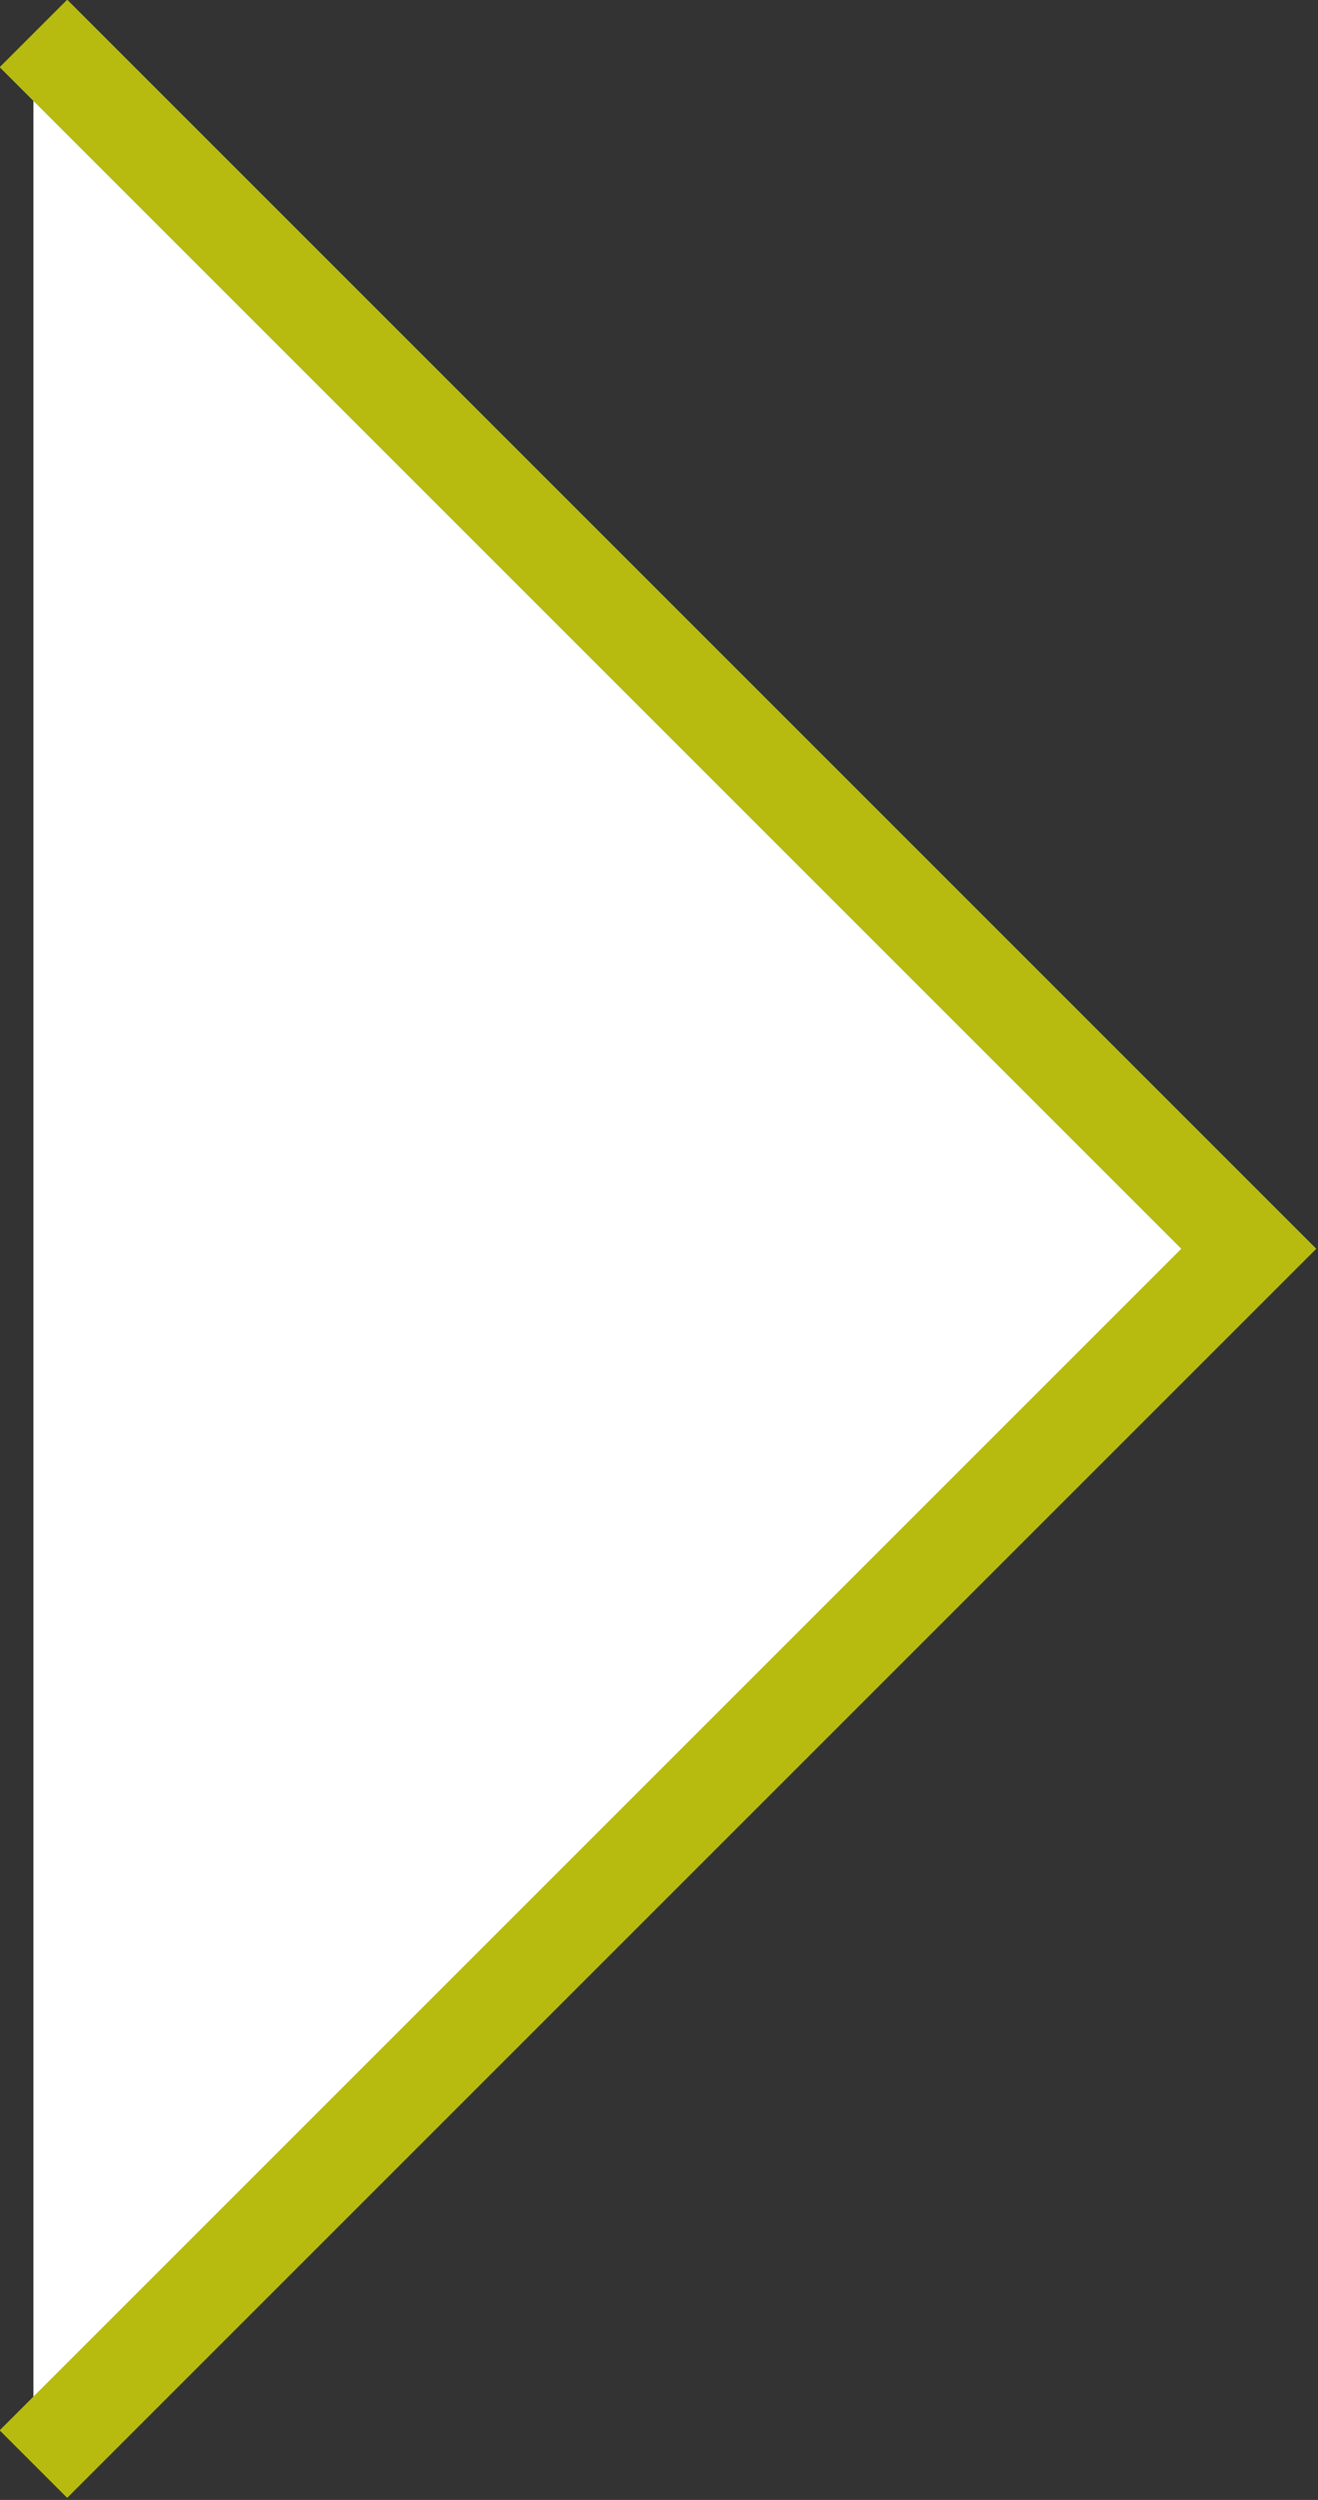 <?xml version="1.0" encoding="utf-8"?>
<!-- Generator: Adobe Illustrator 21.0.2, SVG Export Plug-In . SVG Version: 6.00 Build 0)  -->
<svg version="1.1" id="Layer_1" xmlns="http://www.w3.org/2000/svg" xmlns:xlink="http://www.w3.org/1999/xlink" x="0px" y="0px"
	 width="55.2px" height="104.7px" viewBox="0 0 55.2 104.7" enable-background="new 0 0 55.2 104.7" xml:space="preserve">
<rect x="0" y="0" width="55.2" height="104.7" fill="#333333" stroke="none"/>
<polyline fill="#FFFFFF" stroke="#B7BB10" stroke-width="4" stroke-miterlimit="10" points="1.4,1.4 52.3,52.3 1.4,103.2 "/>
</svg>
